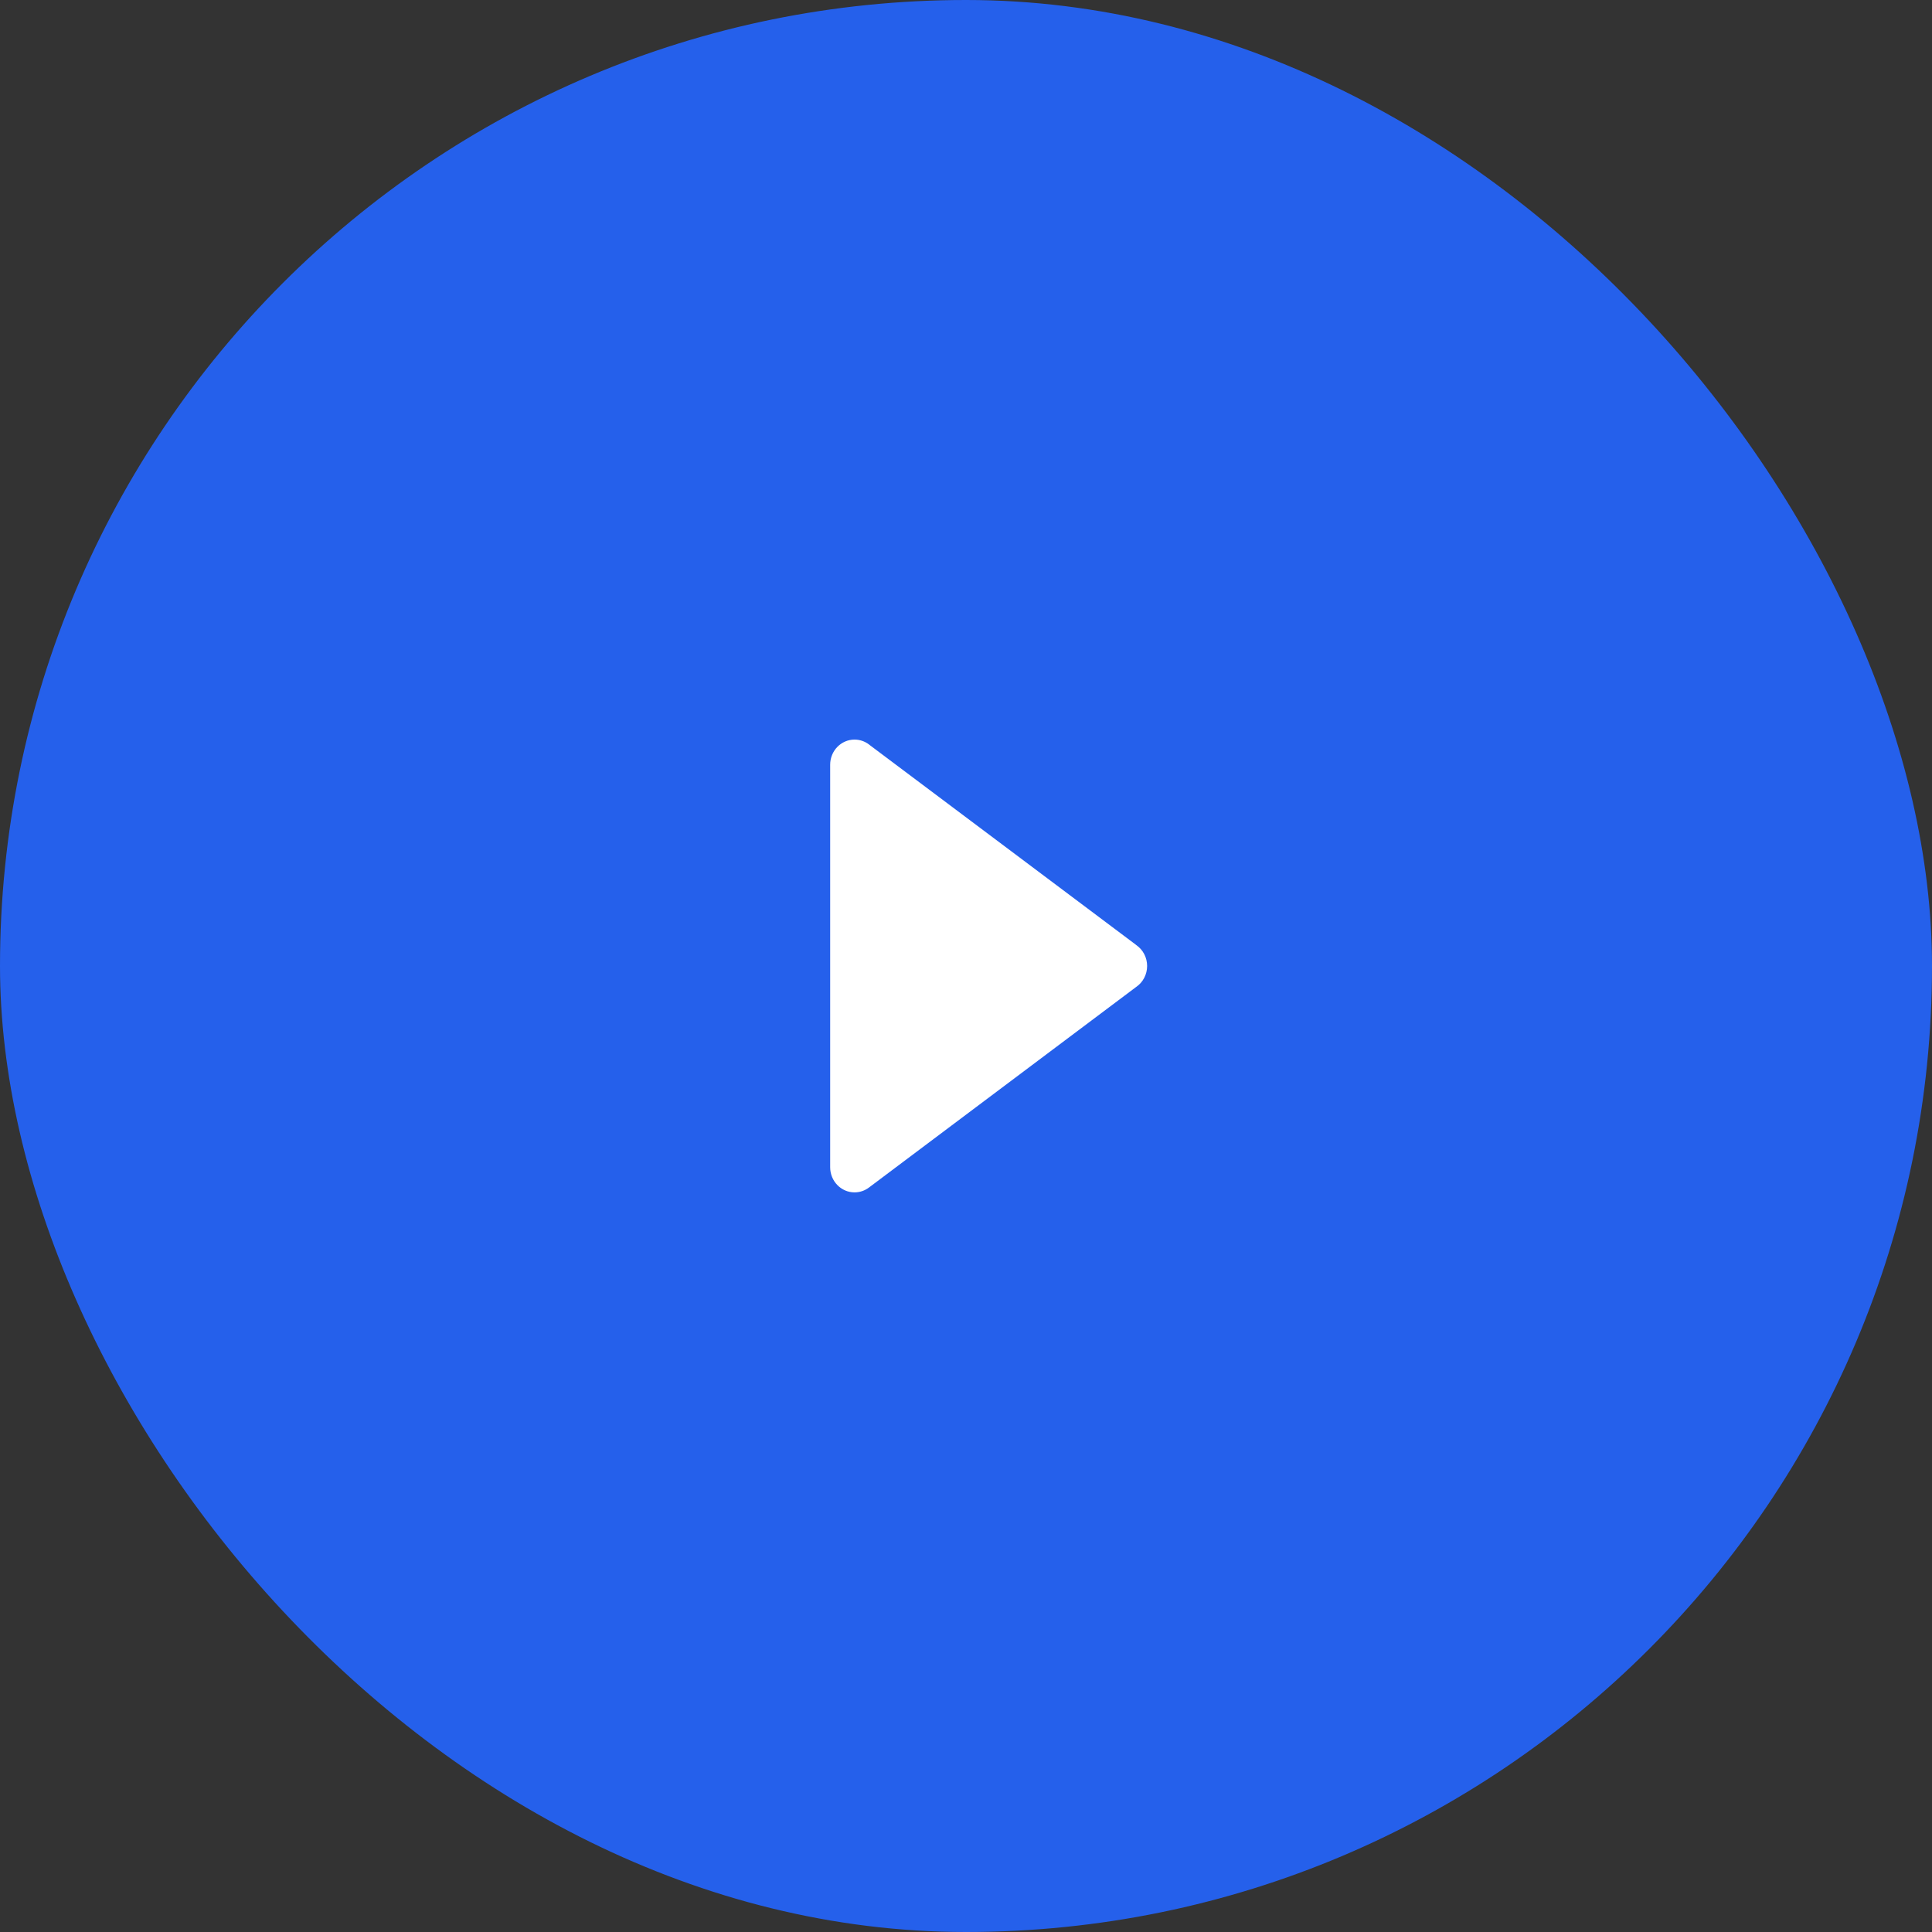 <?xml version="1.0" encoding="UTF-8"?>
<svg xmlns="http://www.w3.org/2000/svg" width="52" height="52" viewBox="0 0 52 52" fill="none">
  <rect x="0" y="0" width="52" height="52" fill="#333333" stroke="none"/>
  <rect opacity="0.9" width="52" height="52" rx="26" fill="#2465FF"></rect>
  <path fill-rule="evenodd" clip-rule="evenodd" d="M23 19.906C23.14 19.906 23.277 19.952 23.39 20.038C23.396 20.043 23.402 20.048 23.408 20.053L30.573 25.428C30.573 25.429 30.573 25.429 30.574 25.43L30.584 25.438C30.766 25.563 30.875 25.774 30.875 26C30.875 26.227 30.764 26.439 30.58 26.564L23.39 31.961C23.277 32.047 23.14 32.093 23 32.093C22.638 32.093 22.344 31.79 22.344 31.416C22.344 31.415 22.344 31.414 22.344 31.413V26V20.585C22.344 20.585 22.344 20.584 22.344 20.583C22.344 20.209 22.638 19.906 23 19.906Z" fill="white"></path>
</svg>
